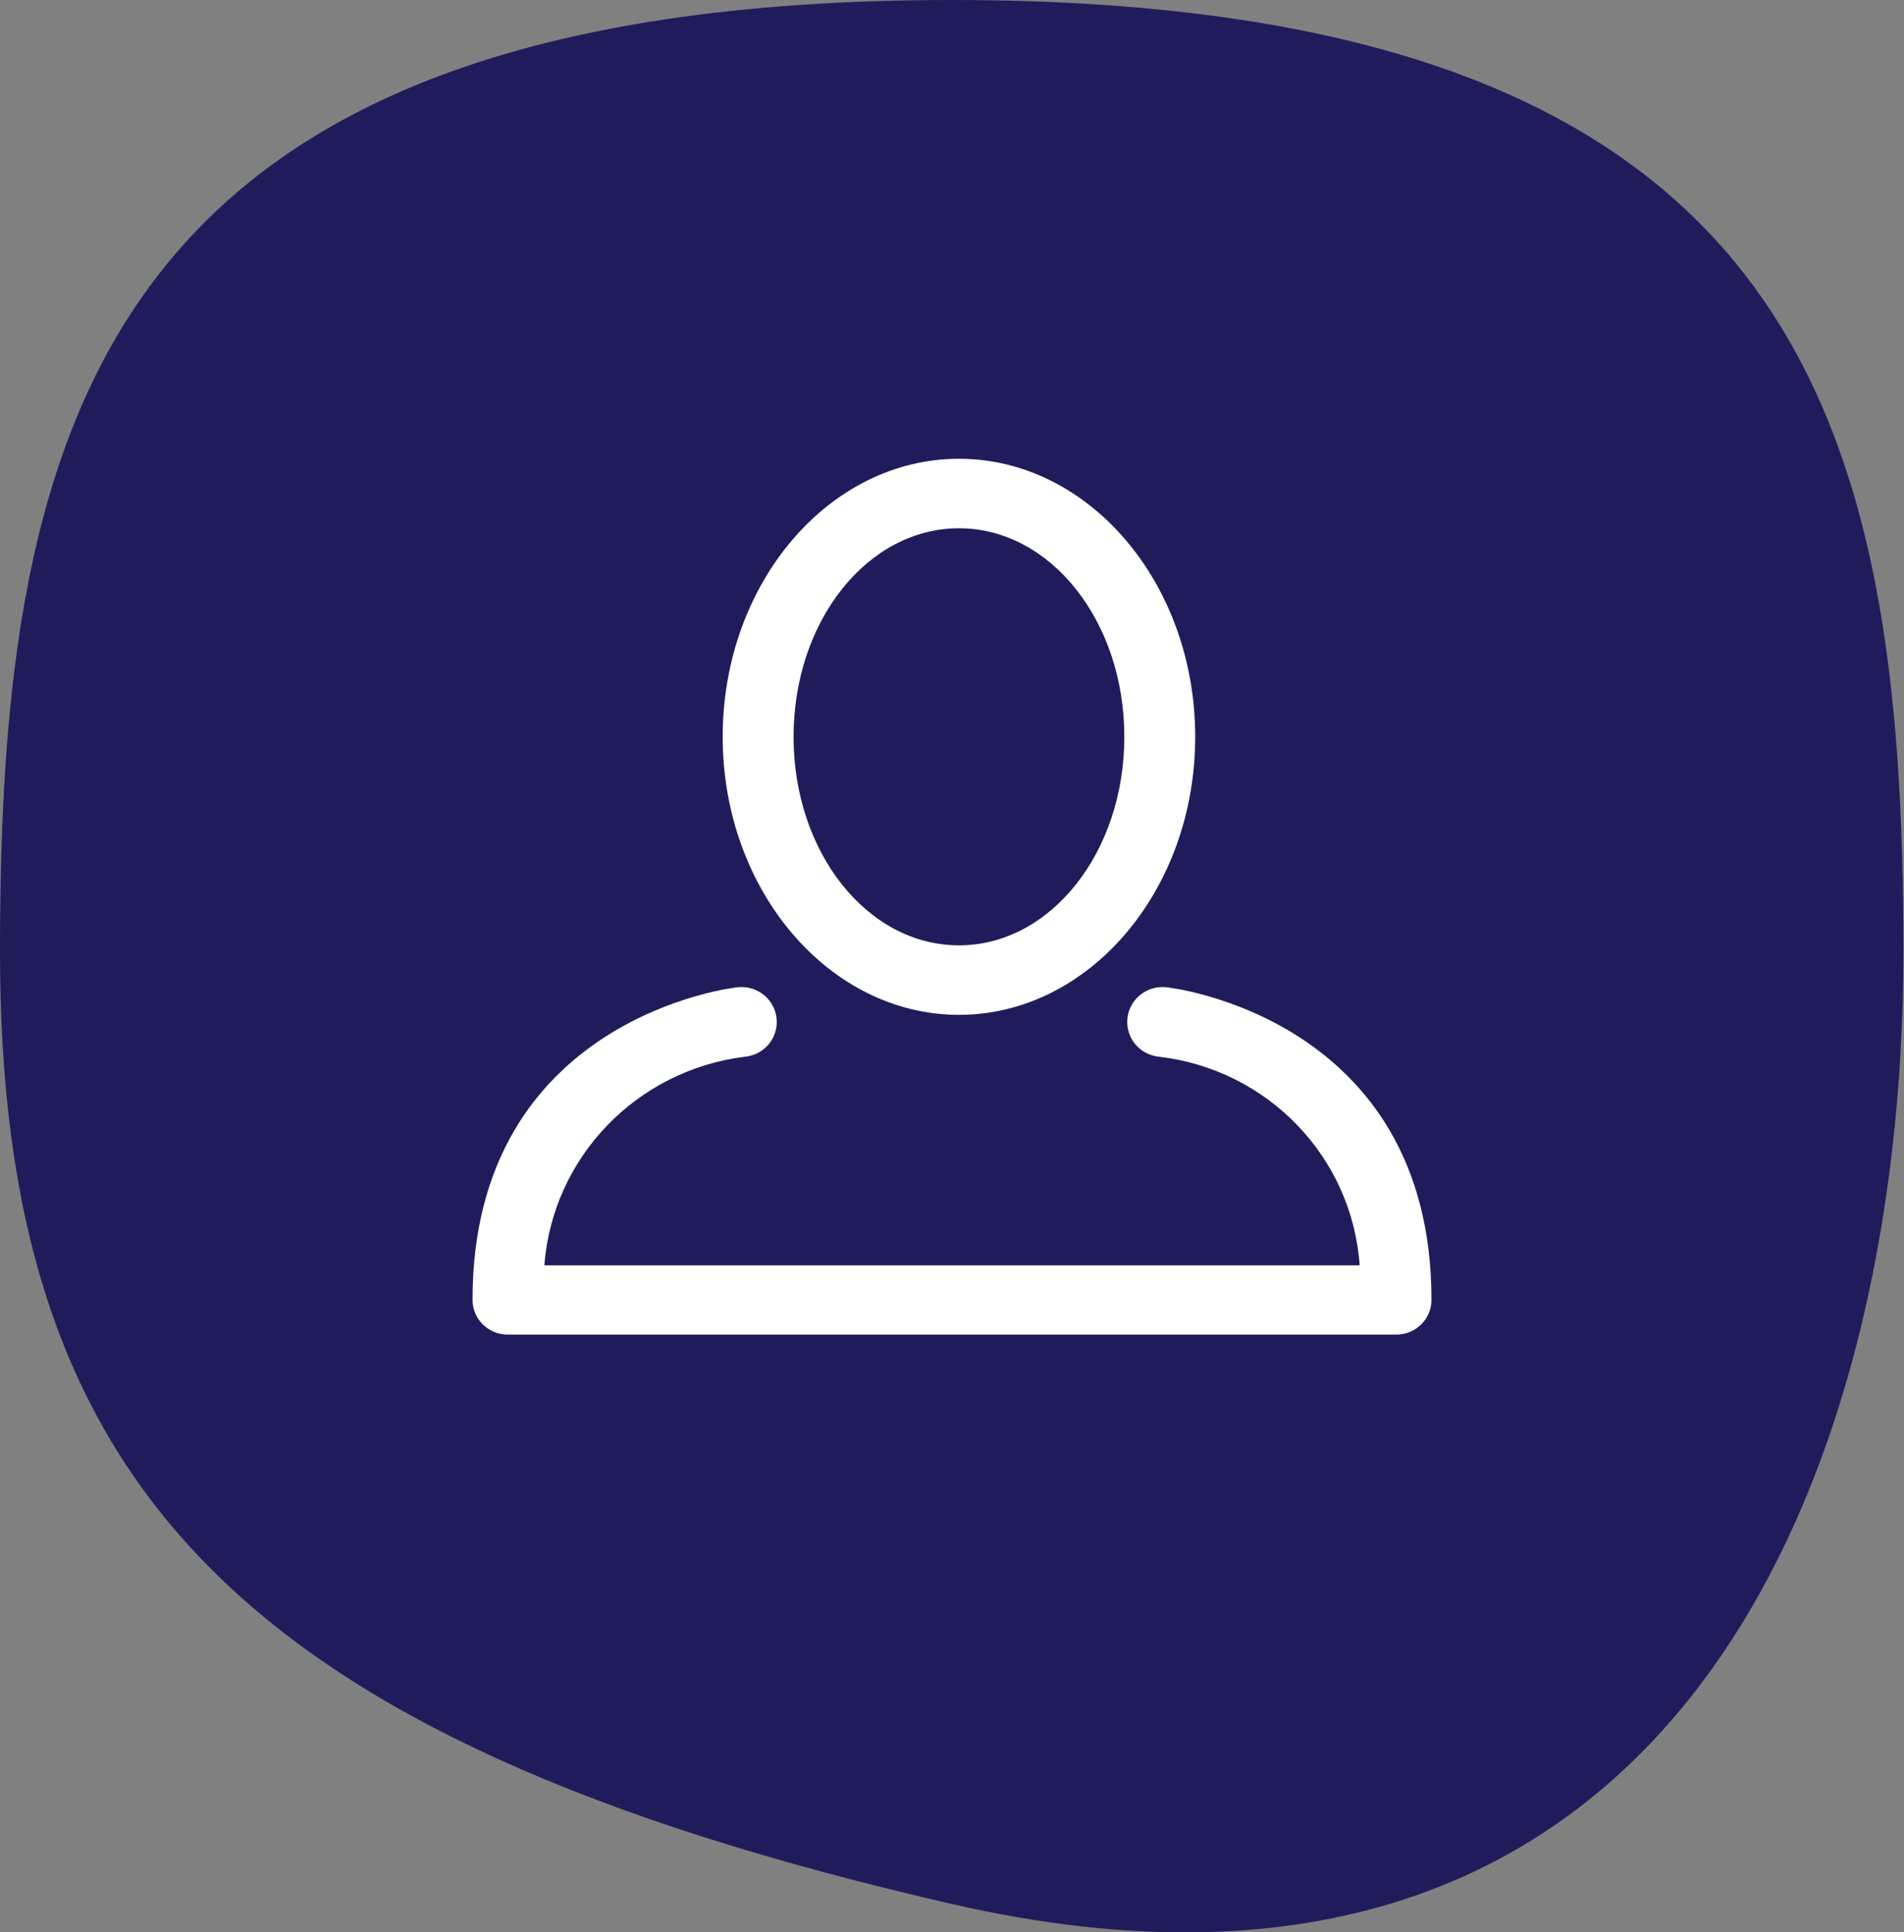 <?xml version="1.0" encoding="UTF-8"?>
<svg width="137px" height="139px" viewBox="0 0 137 139" version="1.1" xmlns="http://www.w3.org/2000/svg" xmlns:xlink="http://www.w3.org/1999/xlink">
    <rect x="0" y="0" width="137" height="139" fill="#808080" stroke="none"/>
    <!-- Generator: Sketch 51.3 (57544) - http://www.bohemiancoding.com/sketch -->
    <title>Group 37</title>
    <desc>Created with Sketch.</desc>
    <defs></defs>
    <g id="Page-3" stroke="none" stroke-width="1" fill="none" fill-rule="evenodd">
        <g id="Desktop-Copy" transform="translate(-129, -1981)">
            <g id="Group-37" transform="translate(129, 1981)">
                <path d="M68.478,136.956 C120.427,148.887 136.956,106.298 136.956,68.478 C136.956,30.659 129.992,0 68.478,0 C6.964,7.53330243e-15 0,30.659 0,68.478 C0,106.298 16.529,125.025 68.478,136.956 Z" id="Oval-4" fill="#201C5C"></path>
                <g id="User" transform="translate(34, 33)" fill="#FFFFFF">
                    <path d="M35,40 C44.367,40 52,31.033 52,20 C52,8.967 44.367,0 35,0 C25.633,0 18,8.967 18,20 C18,31.033 25.65,40 35,40 Z M35,5 C41.579,5 46.9,11.667 46.9,20 C46.9,28.333 41.579,35 35,35 C28.421,35 23.1,28.333 23.1,20 C23.1,11.667 28.421,5 35,5 Z" id="Shape"></path>
                    <path d="M49.899,38.013 C48.505,37.875 47.261,38.882 47.122,40.263 C46.983,41.644 48,42.875 49.394,43.013 C57.223,43.925 63.288,50.227 63.833,58.016 L5.167,58.016 C5.763,50.249 11.802,43.975 19.606,43.013 C21,42.875 22.017,41.644 21.878,40.263 C21.739,38.882 20.495,37.875 19.101,38.013 C18.916,38.013 0,40.146 0,60.5 C0,61.881 1.13,63 2.524,63 L66.476,63 C67.87,63 69,61.881 69,60.5 C69,40.146 50.084,38.013 49.899,38.013 Z" id="Shape"></path>
                </g>
            </g>
        </g>
    </g>
</svg>